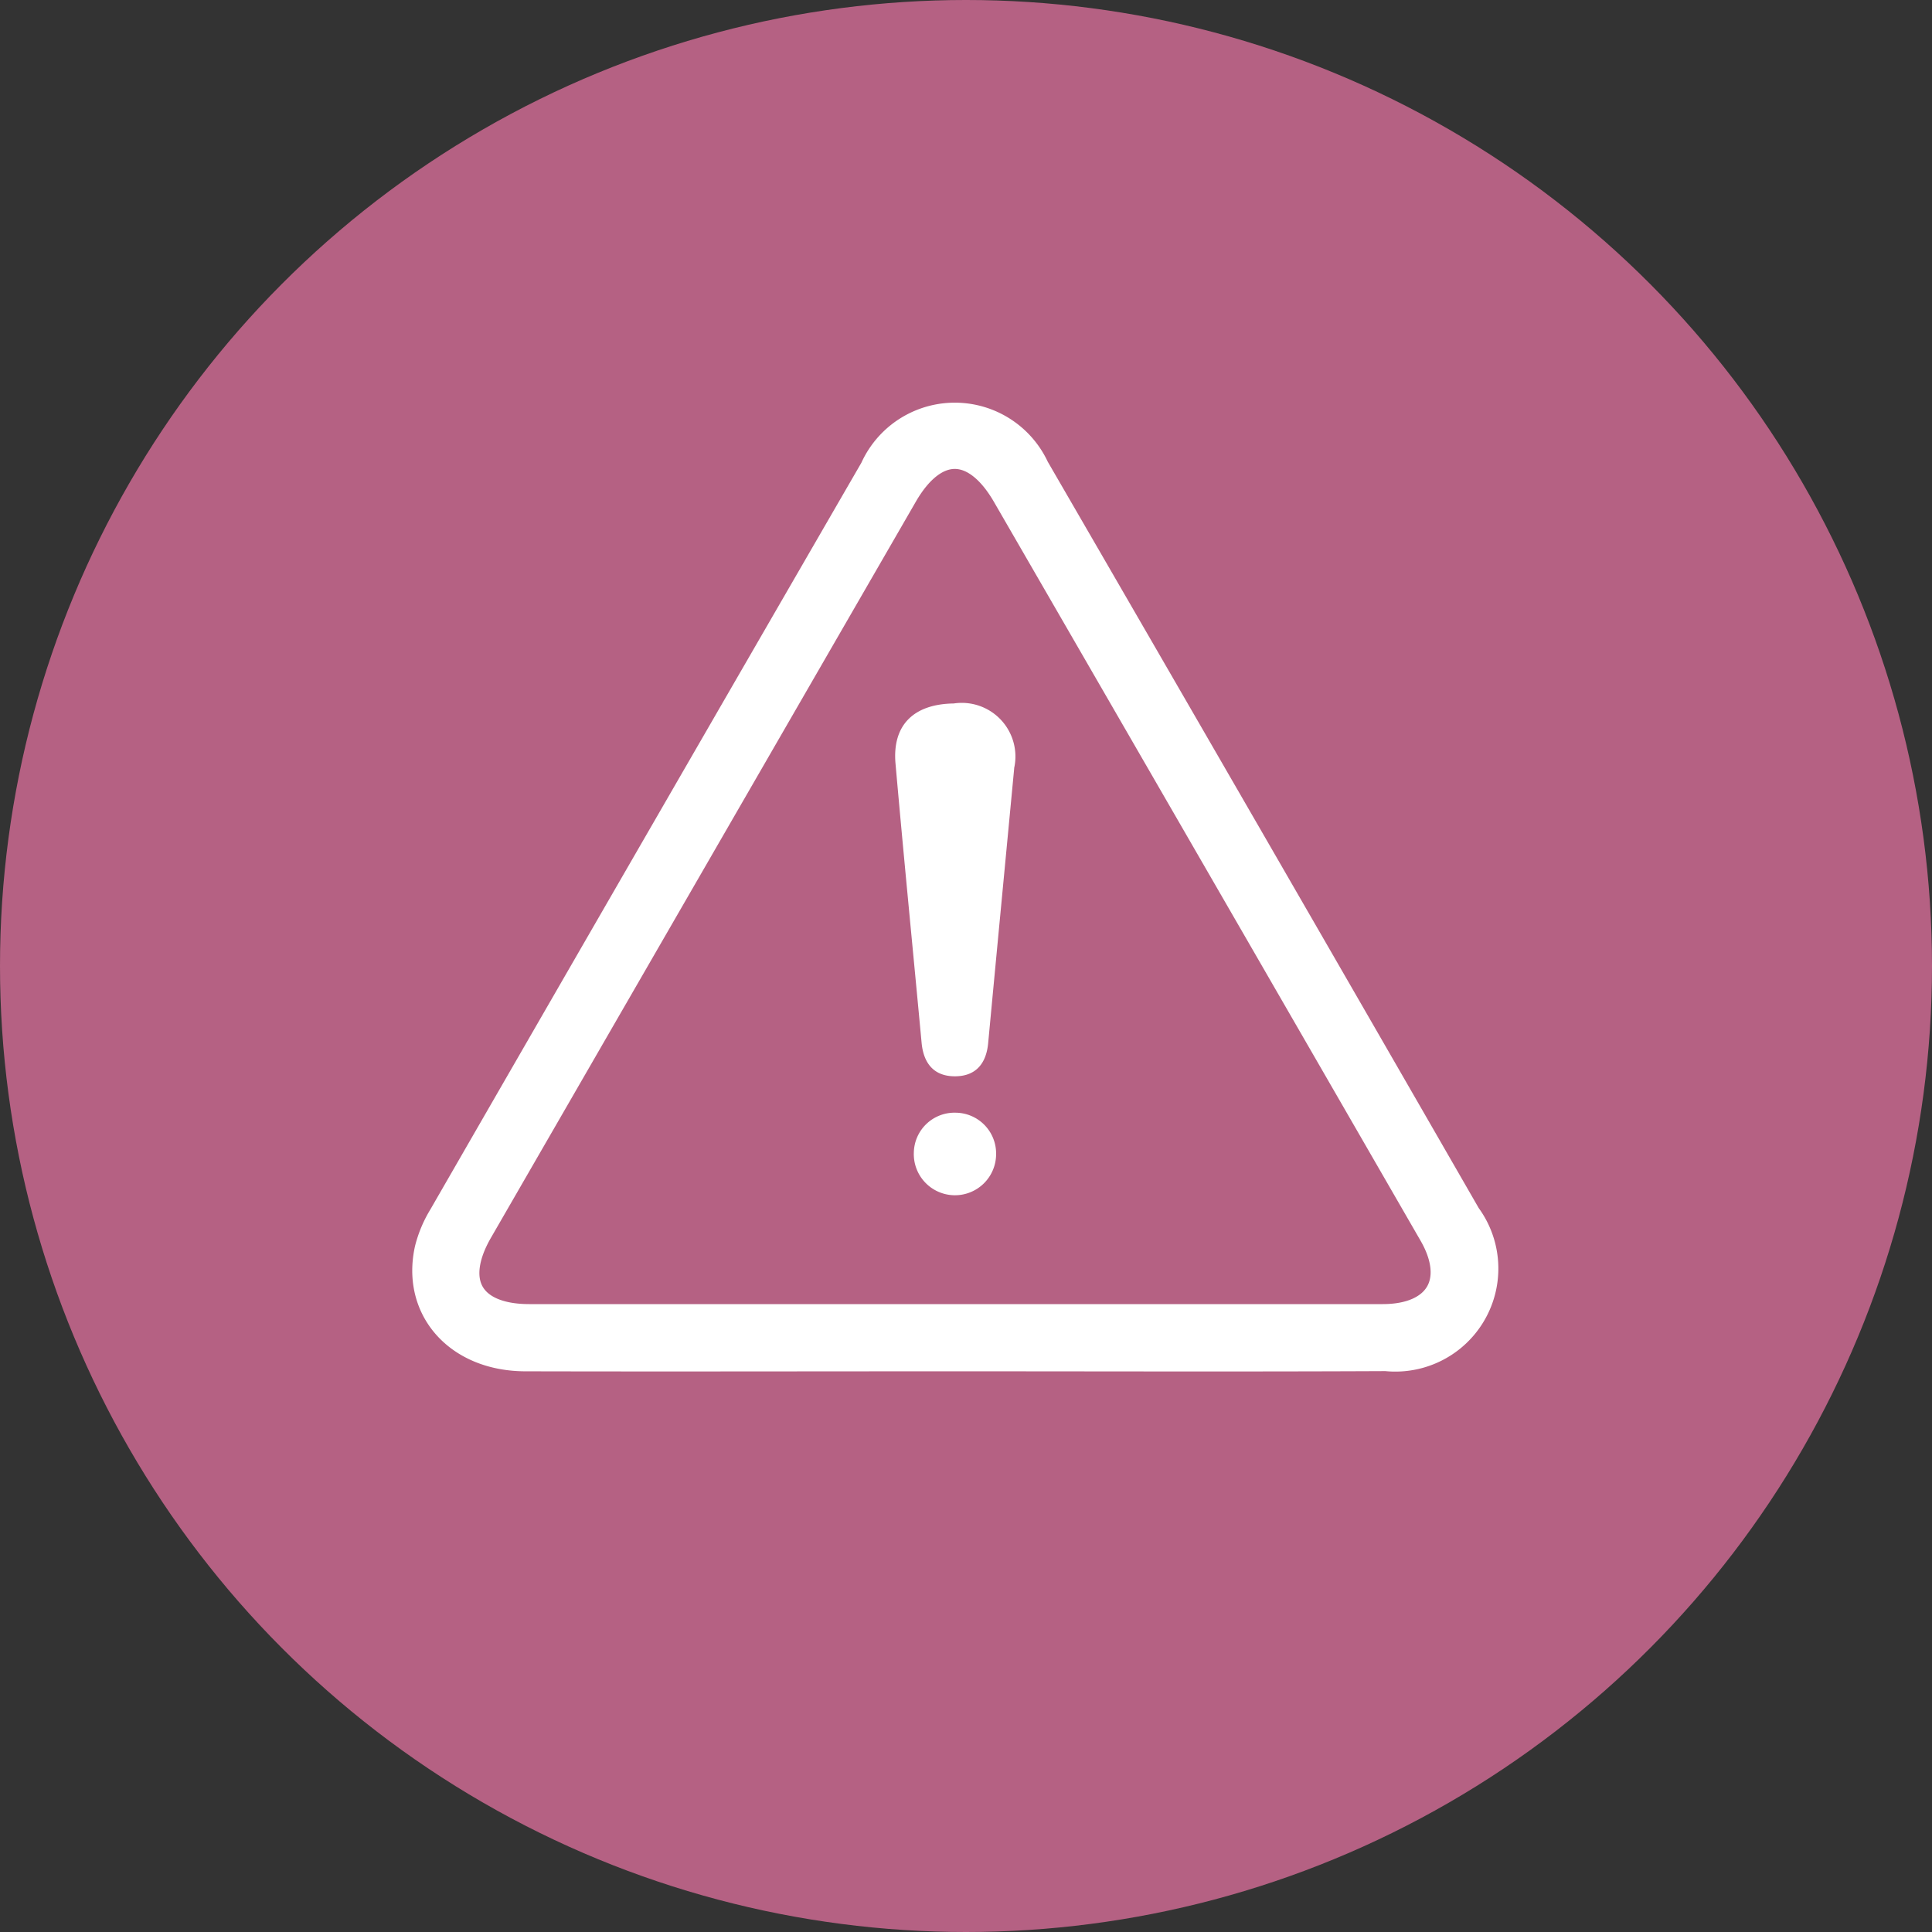 <svg xmlns="http://www.w3.org/2000/svg" xmlns:xlink="http://www.w3.org/1999/xlink" width="60" height="60" viewBox="0 0 60 60">
  <rect x="0" y="0" width="60" height="60" fill="#333333" stroke="none"/>
  <defs>
    <clipPath id="clip-path">
      <rect id="Rectangle_5354" data-name="Rectangle 5354" width="36.697" height="35.092" transform="translate(-2 -3)" fill="none"/>
    </clipPath>
  </defs>
  <g id="Group_31520" data-name="Group 31520" transform="translate(-801 -1652)">
    <circle id="Ellipse_1942" data-name="Ellipse 1942" cx="30" cy="30" r="30" transform="translate(801 1652)" fill="#b56183"/>
    <g id="Group_31496" data-name="Group 31496" transform="translate(814.303 1665)">
      <g id="Group_31495" data-name="Group 31495" clip-path="url(#clip-path)">
        <path id="Path_45349" data-name="Path 45349" d="M16.329,29.087c-4.445,0-8.89.011-13.335,0C.963,29.075-.326,27.623.072,25.815a3.6,3.6,0,0,1,.421-1Q7.184,13.2,13.893,1.6a2.689,2.689,0,0,1,4.9-.028Q25.514,13.172,32.2,24.79a2.7,2.7,0,0,1-2.456,4.291c-4.473.021-8.946.006-13.419.006M16.3,28q6.671,0,13.341,0c1.785,0,2.487-1.193,1.606-2.719Q24.629,13.807,18,2.34c-.981-1.7-2.316-1.7-3.291-.015q-6.6,11.432-13.2,22.868C.565,26.832,1.237,28,3.13,28Q9.717,28,16.3,28" transform="translate(0 0)" fill="#fff" stroke="#fff" stroke-width="1"/>
        <path id="Path_45350" data-name="Path 45350" d="M90.138,54.75c-.261,2.753-.537,5.645-.809,8.538-.058.615-.368,1.014-1,1.027-.669.014-1.006-.386-1.067-1.042-.27-2.893-.556-5.784-.811-8.679-.1-1.185.563-1.84,1.81-1.857a1.666,1.666,0,0,1,1.874,2.014" transform="translate(-71.944 -43.89)" fill="#fff"/>
        <path id="Path_45351" data-name="Path 45351" d="M91.188,128.511a1.267,1.267,0,0,1,1.253,1.285,1.278,1.278,0,1,1-2.555-.05,1.263,1.263,0,0,1,1.3-1.235" transform="translate(-74.809 -106.955)" fill="#fff"/>
      </g>
    </g>
  </g>
</svg>

